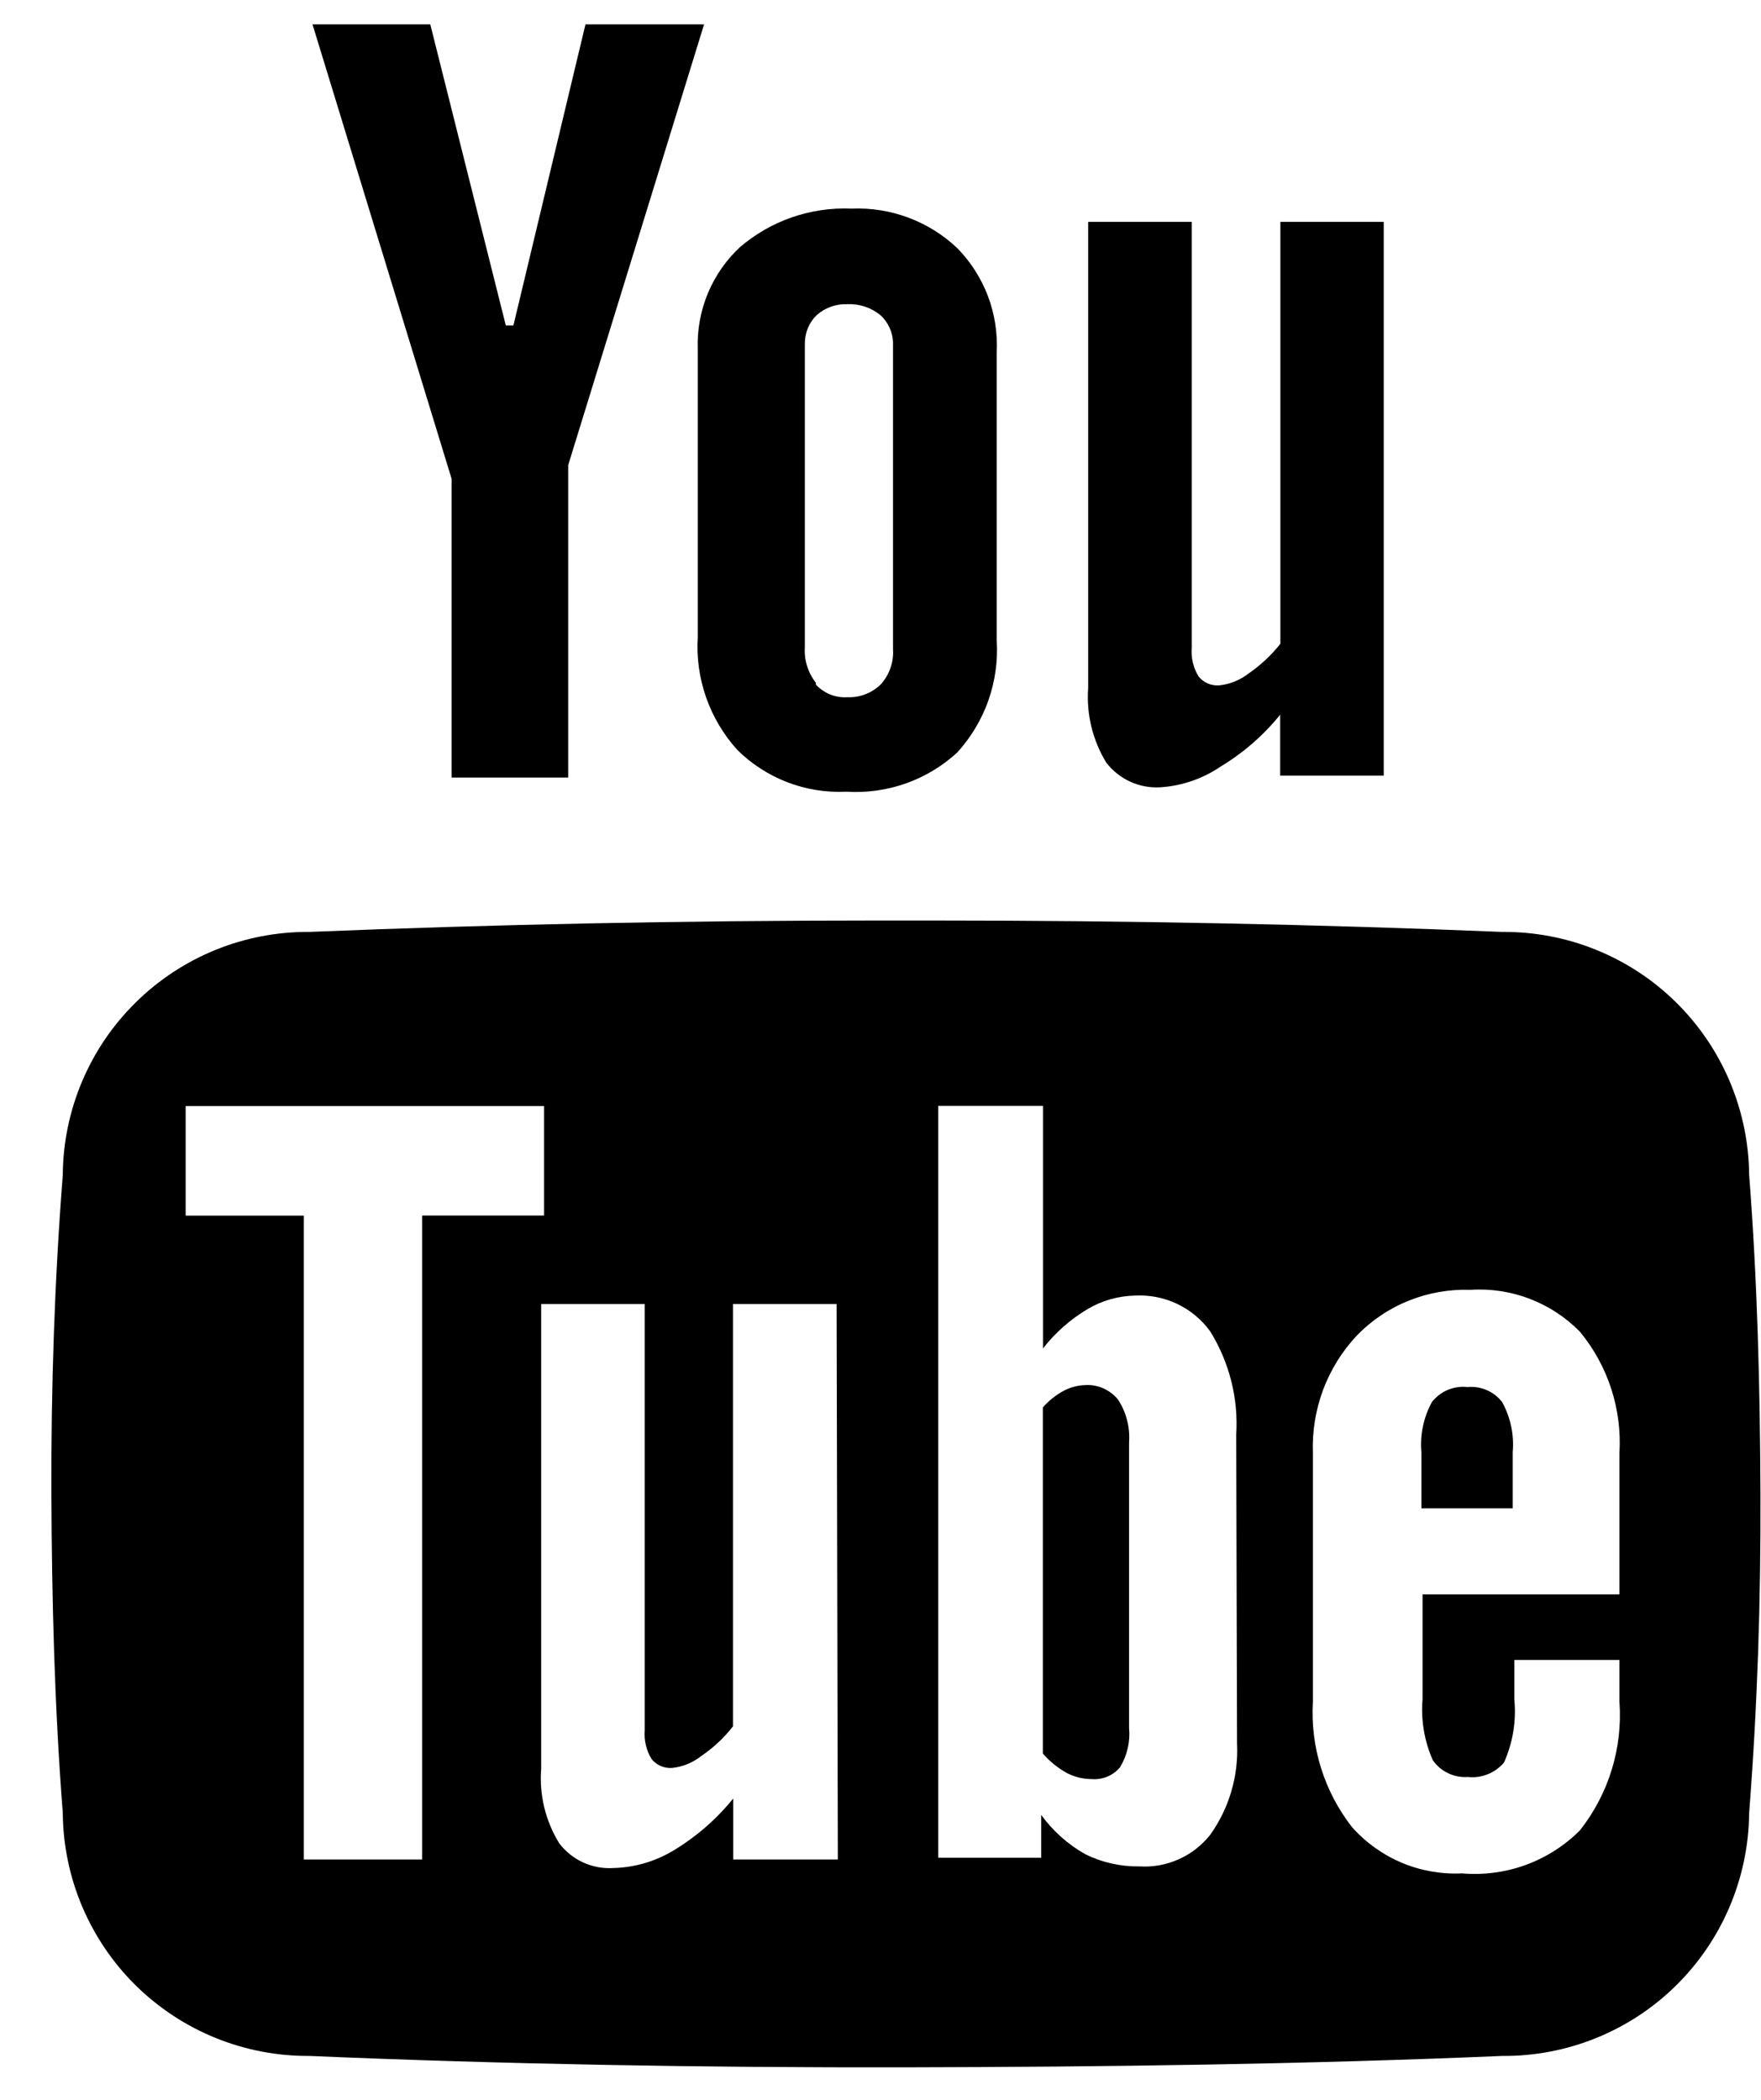 <svg width="26" height="31" viewBox="0 0 26 31" fill="none" xmlns="http://www.w3.org/2000/svg">
<g clip-path="url(#clip0_6517_211)">
<path d="M8.644 0.36L7.58 4.805H7.468L6.353 0.36H4.614L6.668 7.07V11.479H8.389V6.867L10.395 0.36H8.644Z" fill="black"/>
<path d="M16.037 20.448C15.923 20.449 15.812 20.477 15.711 20.529C15.592 20.592 15.485 20.677 15.397 20.778V25.888C15.499 26.005 15.62 26.103 15.757 26.178C15.87 26.236 15.995 26.265 16.123 26.265C16.2 26.271 16.278 26.258 16.35 26.228C16.422 26.198 16.486 26.151 16.536 26.091C16.642 25.917 16.689 25.714 16.67 25.511V21.294C16.686 21.071 16.629 20.849 16.507 20.662C16.45 20.592 16.378 20.537 16.296 20.499C16.215 20.462 16.125 20.444 16.036 20.447L16.037 20.448Z" fill="black"/>
<path d="M21.666 20.477C21.567 20.466 21.467 20.481 21.375 20.519C21.284 20.558 21.204 20.619 21.142 20.697C21.018 20.923 20.963 21.182 20.986 21.439V22.268H22.334V21.439C22.357 21.182 22.302 20.923 22.177 20.697C22.117 20.62 22.039 20.56 21.95 20.522C21.86 20.483 21.762 20.468 21.666 20.477Z" fill="black"/>
<path d="M25.825 17.344C25.816 16.385 25.427 15.468 24.744 14.796C24.06 14.123 23.137 13.75 22.177 13.758C19.463 13.646 16.678 13.59 13.82 13.59H12.931C10.088 13.59 7.301 13.646 4.568 13.758C3.609 13.751 2.688 14.125 2.005 14.798C1.322 15.47 0.934 16.386 0.927 17.344C0.805 18.914 0.753 20.484 0.759 22.055C0.765 23.626 0.805 25.195 0.927 26.766C0.935 27.724 1.323 28.64 2.005 29.312C2.688 29.984 3.609 30.358 4.568 30.352C7.441 30.474 10.383 30.526 13.373 30.52C16.361 30.514 19.305 30.474 22.177 30.352C23.137 30.36 24.06 29.987 24.744 29.314C25.427 28.642 25.816 27.725 25.825 26.766C25.947 25.196 25.998 23.626 25.992 22.055C25.986 20.484 25.947 18.914 25.825 17.344ZM6.23 27.452H4.486V17.946H2.741V16.329H8.033V17.945H6.233V27.452H6.23ZM12.366 27.452H10.825V26.552C10.579 26.856 10.282 27.115 9.947 27.317C9.678 27.48 9.371 27.57 9.057 27.578C8.903 27.588 8.75 27.559 8.611 27.496C8.471 27.432 8.35 27.335 8.257 27.213C8.054 26.884 7.96 26.499 7.99 26.113V19.252H9.519V25.544C9.507 25.692 9.542 25.84 9.619 25.967C9.655 26.013 9.702 26.049 9.756 26.072C9.81 26.095 9.868 26.105 9.927 26.1C10.081 26.083 10.228 26.023 10.351 25.926C10.53 25.805 10.689 25.657 10.822 25.486V19.252H12.352L12.37 27.452H12.366ZM18.265 25.752C18.285 26.23 18.144 26.701 17.866 27.09C17.742 27.245 17.583 27.369 17.402 27.449C17.221 27.53 17.023 27.566 16.825 27.554C16.547 27.558 16.273 27.497 16.024 27.374C15.768 27.23 15.546 27.032 15.373 26.794V27.426H13.852V16.326H15.399V19.907C15.581 19.674 15.803 19.478 16.056 19.327C16.268 19.201 16.51 19.132 16.756 19.127C16.971 19.115 17.185 19.157 17.379 19.249C17.573 19.341 17.741 19.48 17.867 19.654C18.151 20.111 18.286 20.646 18.252 21.183L18.264 25.749L18.265 25.752ZM23.913 23.538H21.003V25.085C20.977 25.393 21.029 25.702 21.154 25.985C21.211 26.068 21.289 26.134 21.38 26.178C21.471 26.221 21.571 26.241 21.672 26.234C21.771 26.245 21.873 26.231 21.966 26.193C22.059 26.156 22.142 26.096 22.206 26.019C22.337 25.726 22.389 25.405 22.358 25.086V24.506H23.91V25.12C23.96 25.804 23.752 26.481 23.328 27.02C23.102 27.247 22.828 27.422 22.527 27.532C22.225 27.642 21.903 27.684 21.584 27.657C21.28 27.671 20.978 27.618 20.698 27.501C20.419 27.383 20.169 27.205 19.966 26.979C19.551 26.451 19.344 25.789 19.384 25.119V21.452C19.372 21.134 19.424 20.816 19.535 20.517C19.647 20.219 19.817 19.946 20.035 19.714C20.252 19.491 20.513 19.316 20.802 19.201C21.09 19.085 21.4 19.031 21.71 19.042C22.009 19.022 22.308 19.068 22.587 19.175C22.866 19.282 23.119 19.448 23.328 19.662C23.741 20.164 23.949 20.803 23.91 21.452V23.538H23.913Z" fill="black"/>
<path d="M12.046 10.08C11.93 9.932 11.871 9.746 11.883 9.558V5.088C11.881 5.007 11.895 4.927 11.925 4.852C11.954 4.777 12 4.709 12.057 4.653C12.182 4.542 12.345 4.484 12.511 4.491C12.689 4.483 12.863 4.541 12.999 4.653C13.059 4.708 13.107 4.776 13.139 4.851C13.171 4.926 13.187 5.006 13.185 5.088V9.58C13.191 9.675 13.179 9.769 13.148 9.859C13.117 9.949 13.069 10.031 13.005 10.102C12.941 10.166 12.863 10.216 12.778 10.249C12.693 10.282 12.603 10.297 12.511 10.293C12.425 10.299 12.338 10.285 12.258 10.253C12.178 10.22 12.105 10.171 12.046 10.107V10.08ZM10.941 3.634C10.731 3.825 10.565 4.06 10.454 4.323C10.344 4.585 10.292 4.868 10.302 5.152V9.405C10.283 9.707 10.325 10.009 10.425 10.295C10.525 10.581 10.681 10.843 10.883 11.068C11.094 11.278 11.346 11.441 11.624 11.548C11.901 11.655 12.198 11.702 12.495 11.688C12.793 11.707 13.092 11.665 13.374 11.566C13.656 11.466 13.915 11.31 14.134 11.108C14.337 10.885 14.493 10.623 14.594 10.338C14.693 10.054 14.735 9.752 14.716 9.451V5.199C14.73 4.917 14.686 4.635 14.586 4.371C14.486 4.107 14.332 3.866 14.134 3.664C13.927 3.467 13.682 3.314 13.414 3.214C13.146 3.113 12.861 3.068 12.575 3.08C11.967 3.053 11.372 3.26 10.912 3.66L10.941 3.634Z" fill="black"/>
<path d="M18.904 3.275V9.504C18.77 9.673 18.611 9.822 18.433 9.944C18.308 10.041 18.159 10.101 18.003 10.118C17.944 10.123 17.886 10.113 17.832 10.09C17.778 10.067 17.731 10.031 17.695 9.985C17.618 9.858 17.583 9.71 17.595 9.562V3.275H16.066V10.158C16.038 10.543 16.132 10.928 16.333 11.258C16.426 11.38 16.548 11.476 16.687 11.54C16.827 11.604 16.98 11.632 17.133 11.623C17.451 11.602 17.759 11.496 18.023 11.316C18.358 11.114 18.655 10.855 18.901 10.551V11.451H20.43V3.275H18.904Z" fill="black"/>
</g>
<defs>
<clipPath id="clip0_6517_211">
<rect width="25.236" height="30.16" fill="white" transform="translate(0.758 0.36)"/>
</clipPath>
</defs>
</svg>

